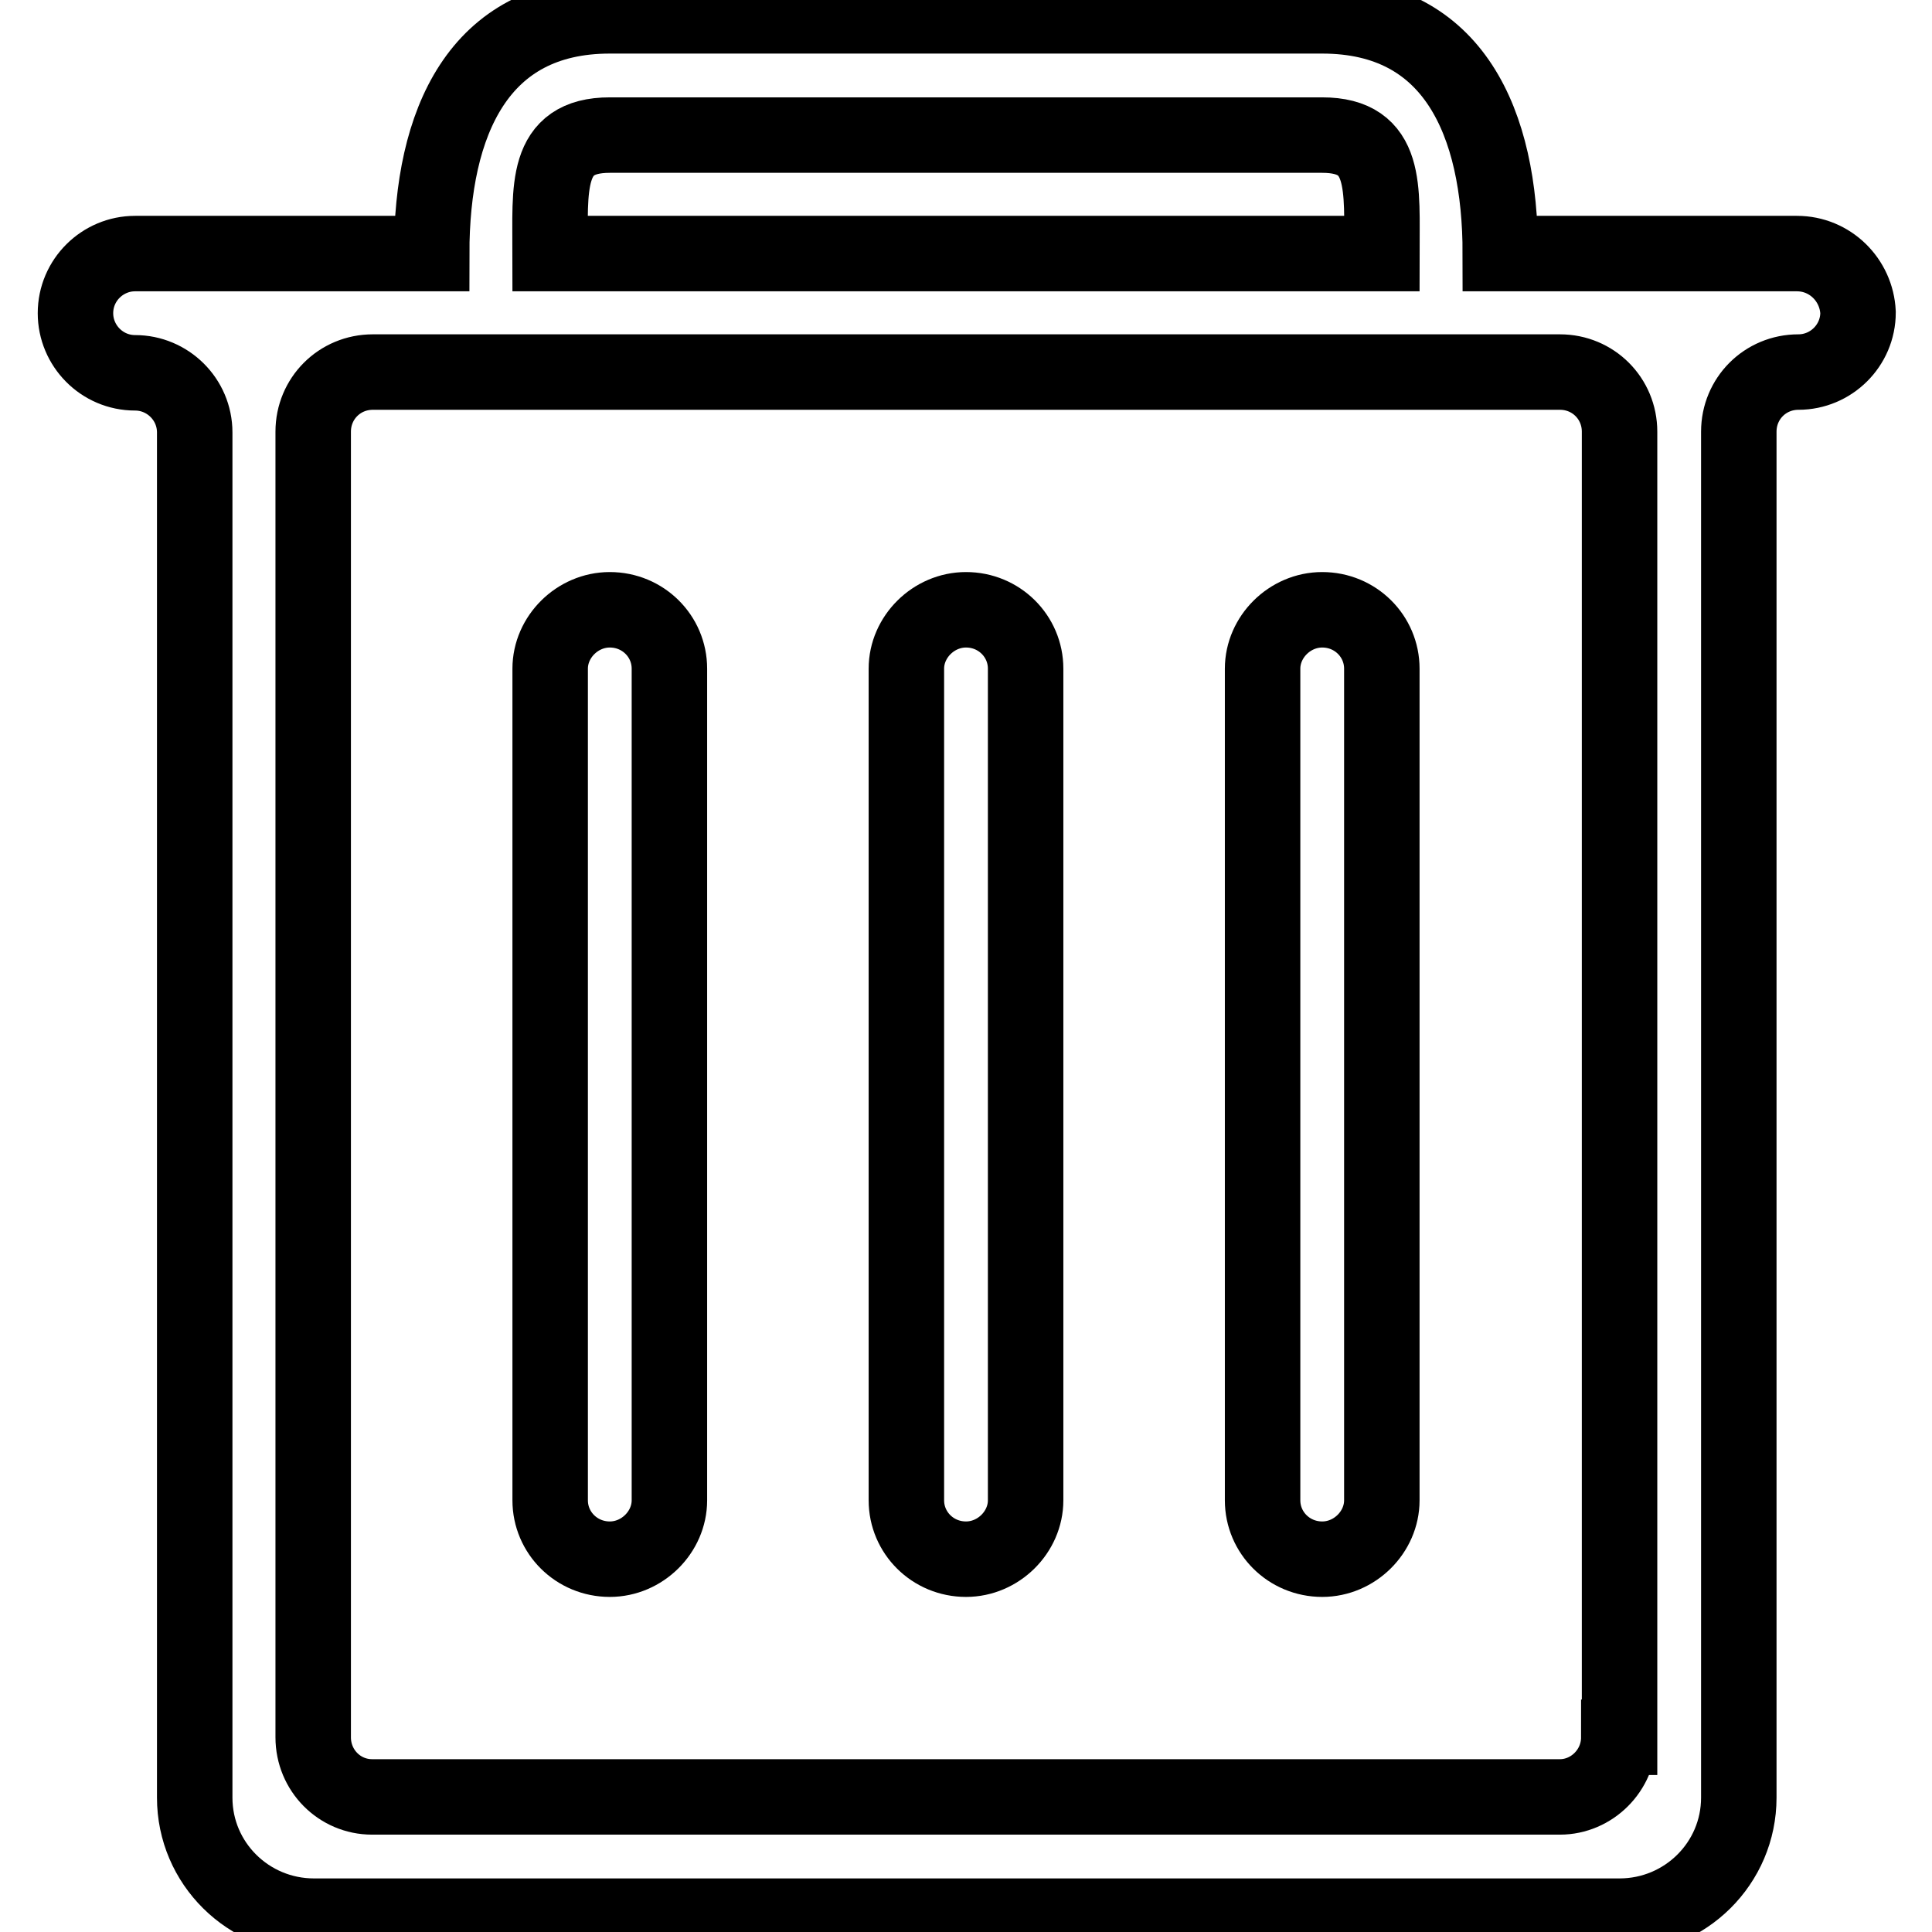 <?xml version="1.0" encoding="utf-8"?>
<!-- Svg Vector Icons : http://www.onlinewebfonts.com/icon -->
<!DOCTYPE svg PUBLIC "-//W3C//DTD SVG 1.1//EN" "http://www.w3.org/Graphics/SVG/1.1/DTD/svg11.dtd">
<svg version="1.1" xmlns="http://www.w3.org/2000/svg" xmlns:xlink="http://www.w3.org/1999/xlink" x="0px" y="0px" viewBox="0 0 256 256" enable-background="new 0 0 256 256" xml:space="preserve">
<g> <path stroke-width="10" fill-opacity="0" stroke="#000000"  d="M238.1,33.6h-39.3c0-17.4-6.2-31.5-23.6-31.5H80.8c-17.4,0-23.6,14.1-23.6,31.5H17.9 c-4.3,0-7.9,3.5-7.9,7.9c0,4.3,3.5,7.9,7.9,7.9c4.3,0,7.9,3.5,7.9,7.9v180.9c0,8.7,7.1,15.7,15.8,15.7h173c8.7,0,15.8-7,15.8-15.7 V57.2c0-4.4,3.5-7.9,7.9-7.9c4.3,0,7.9-3.5,7.9-7.9C246,37.1,242.5,33.6,238.1,33.6z M80.8,17.9h94.4c8.7,0,7.9,7,7.9,15.7H72.9 C72.9,24.9,72.1,17.9,80.8,17.9z M214.5,230.2c0,4.4-3.6,7.9-7.8,7.9H49.3c-4.3,0-7.8-3.5-7.8-7.9v-173c0-4.4,3.5-7.9,7.9-7.9 h157.3c4.4,0,7.9,3.5,7.9,7.9V230.2z M80.8,80.8c-4.3,0-7.9,3.6-7.9,7.8v110.2c0,4.3,3.5,7.8,7.9,7.8c4.3,0,7.9-3.6,7.9-7.8V88.6 C88.7,84.3,85.2,80.8,80.8,80.8z M128,80.8c-4.3,0-7.9,3.6-7.9,7.8v110.2c0,4.3,3.5,7.8,7.9,7.8c4.3,0,7.9-3.6,7.9-7.8V88.6 C135.9,84.3,132.4,80.8,128,80.8z M175.2,80.8c-4.3,0-7.9,3.6-7.9,7.8v110.2c0,4.3,3.5,7.8,7.9,7.8c4.3,0,7.9-3.6,7.9-7.8V88.6 C183.1,84.3,179.6,80.8,175.2,80.8z"/></g>
</svg>